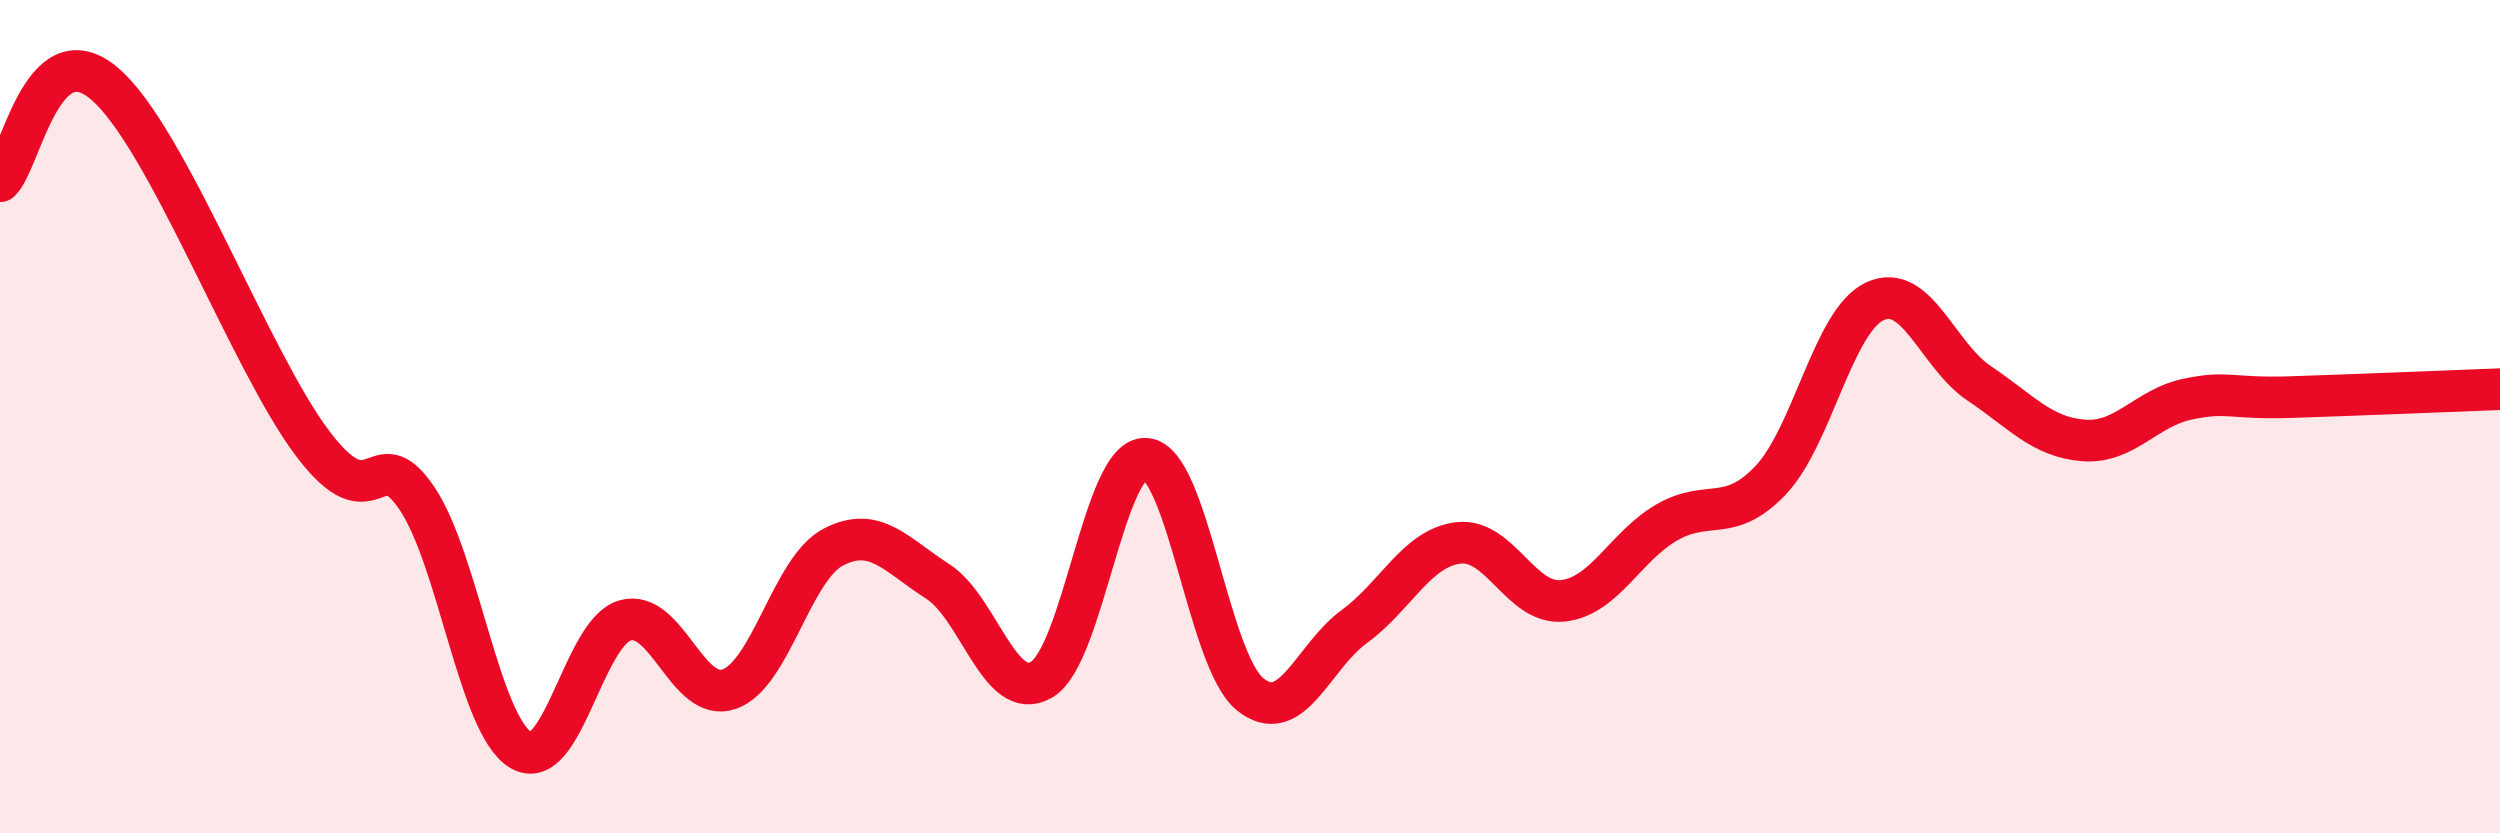 
    <svg width="60" height="20" viewBox="0 0 60 20" xmlns="http://www.w3.org/2000/svg">
      <path
        d="M 0,4.35 C 0.5,3.88 1,0.74 2.5,2 C 4,3.26 6,8.65 7.5,10.64 C 9,12.63 9,10.48 10,11.95 C 11,13.42 11.5,17.41 12.5,18 C 13.5,18.59 14,15.18 15,14.89 C 16,14.6 16.5,16.89 17.5,16.54 C 18.5,16.19 19,13.65 20,13.13 C 21,12.61 21.5,13.31 22.5,13.95 C 23.5,14.59 24,16.9 25,16.31 C 26,15.72 26.5,10.94 27.5,11.01 C 28.5,11.08 29,15.85 30,16.66 C 31,17.47 31.5,15.77 32.5,15.04 C 33.5,14.31 34,13.15 35,13.03 C 36,12.91 36.5,14.52 37.5,14.42 C 38.5,14.32 39,13.12 40,12.54 C 41,11.96 41.5,12.58 42.5,11.52 C 43.5,10.46 44,7.69 45,7.23 C 46,6.77 46.5,8.53 47.5,9.2 C 48.5,9.87 49,10.49 50,10.57 C 51,10.65 51.5,9.79 52.5,9.58 C 53.5,9.37 53.5,9.58 55,9.53 C 56.5,9.48 59,9.38 60,9.34L60 20L0 20Z"
        fill="#EB0A25"
        opacity="0.1"
        stroke-linecap="round"
        stroke-linejoin="round"
      />
      <path
        d="M 0,4.35 C 0.5,3.88 1,0.74 2.5,2 C 4,3.26 6,8.65 7.5,10.64 C 9,12.63 9,10.48 10,11.95 C 11,13.42 11.5,17.41 12.5,18 C 13.5,18.59 14,15.18 15,14.89 C 16,14.6 16.5,16.89 17.5,16.54 C 18.5,16.19 19,13.65 20,13.13 C 21,12.61 21.5,13.31 22.5,13.95 C 23.5,14.59 24,16.9 25,16.31 C 26,15.72 26.5,10.94 27.5,11.01 C 28.5,11.08 29,15.85 30,16.66 C 31,17.47 31.5,15.77 32.5,15.04 C 33.5,14.31 34,13.15 35,13.03 C 36,12.91 36.5,14.52 37.5,14.42 C 38.5,14.32 39,13.12 40,12.54 C 41,11.96 41.5,12.58 42.5,11.52 C 43.5,10.46 44,7.69 45,7.23 C 46,6.77 46.5,8.53 47.5,9.2 C 48.5,9.87 49,10.49 50,10.57 C 51,10.65 51.5,9.79 52.5,9.58 C 53.5,9.37 53.5,9.58 55,9.53 C 56.5,9.48 59,9.38 60,9.34"
        stroke="#EB0A25"
        stroke-width="1"
        fill="none"
        stroke-linecap="round"
        stroke-linejoin="round"
      />
    </svg>
  